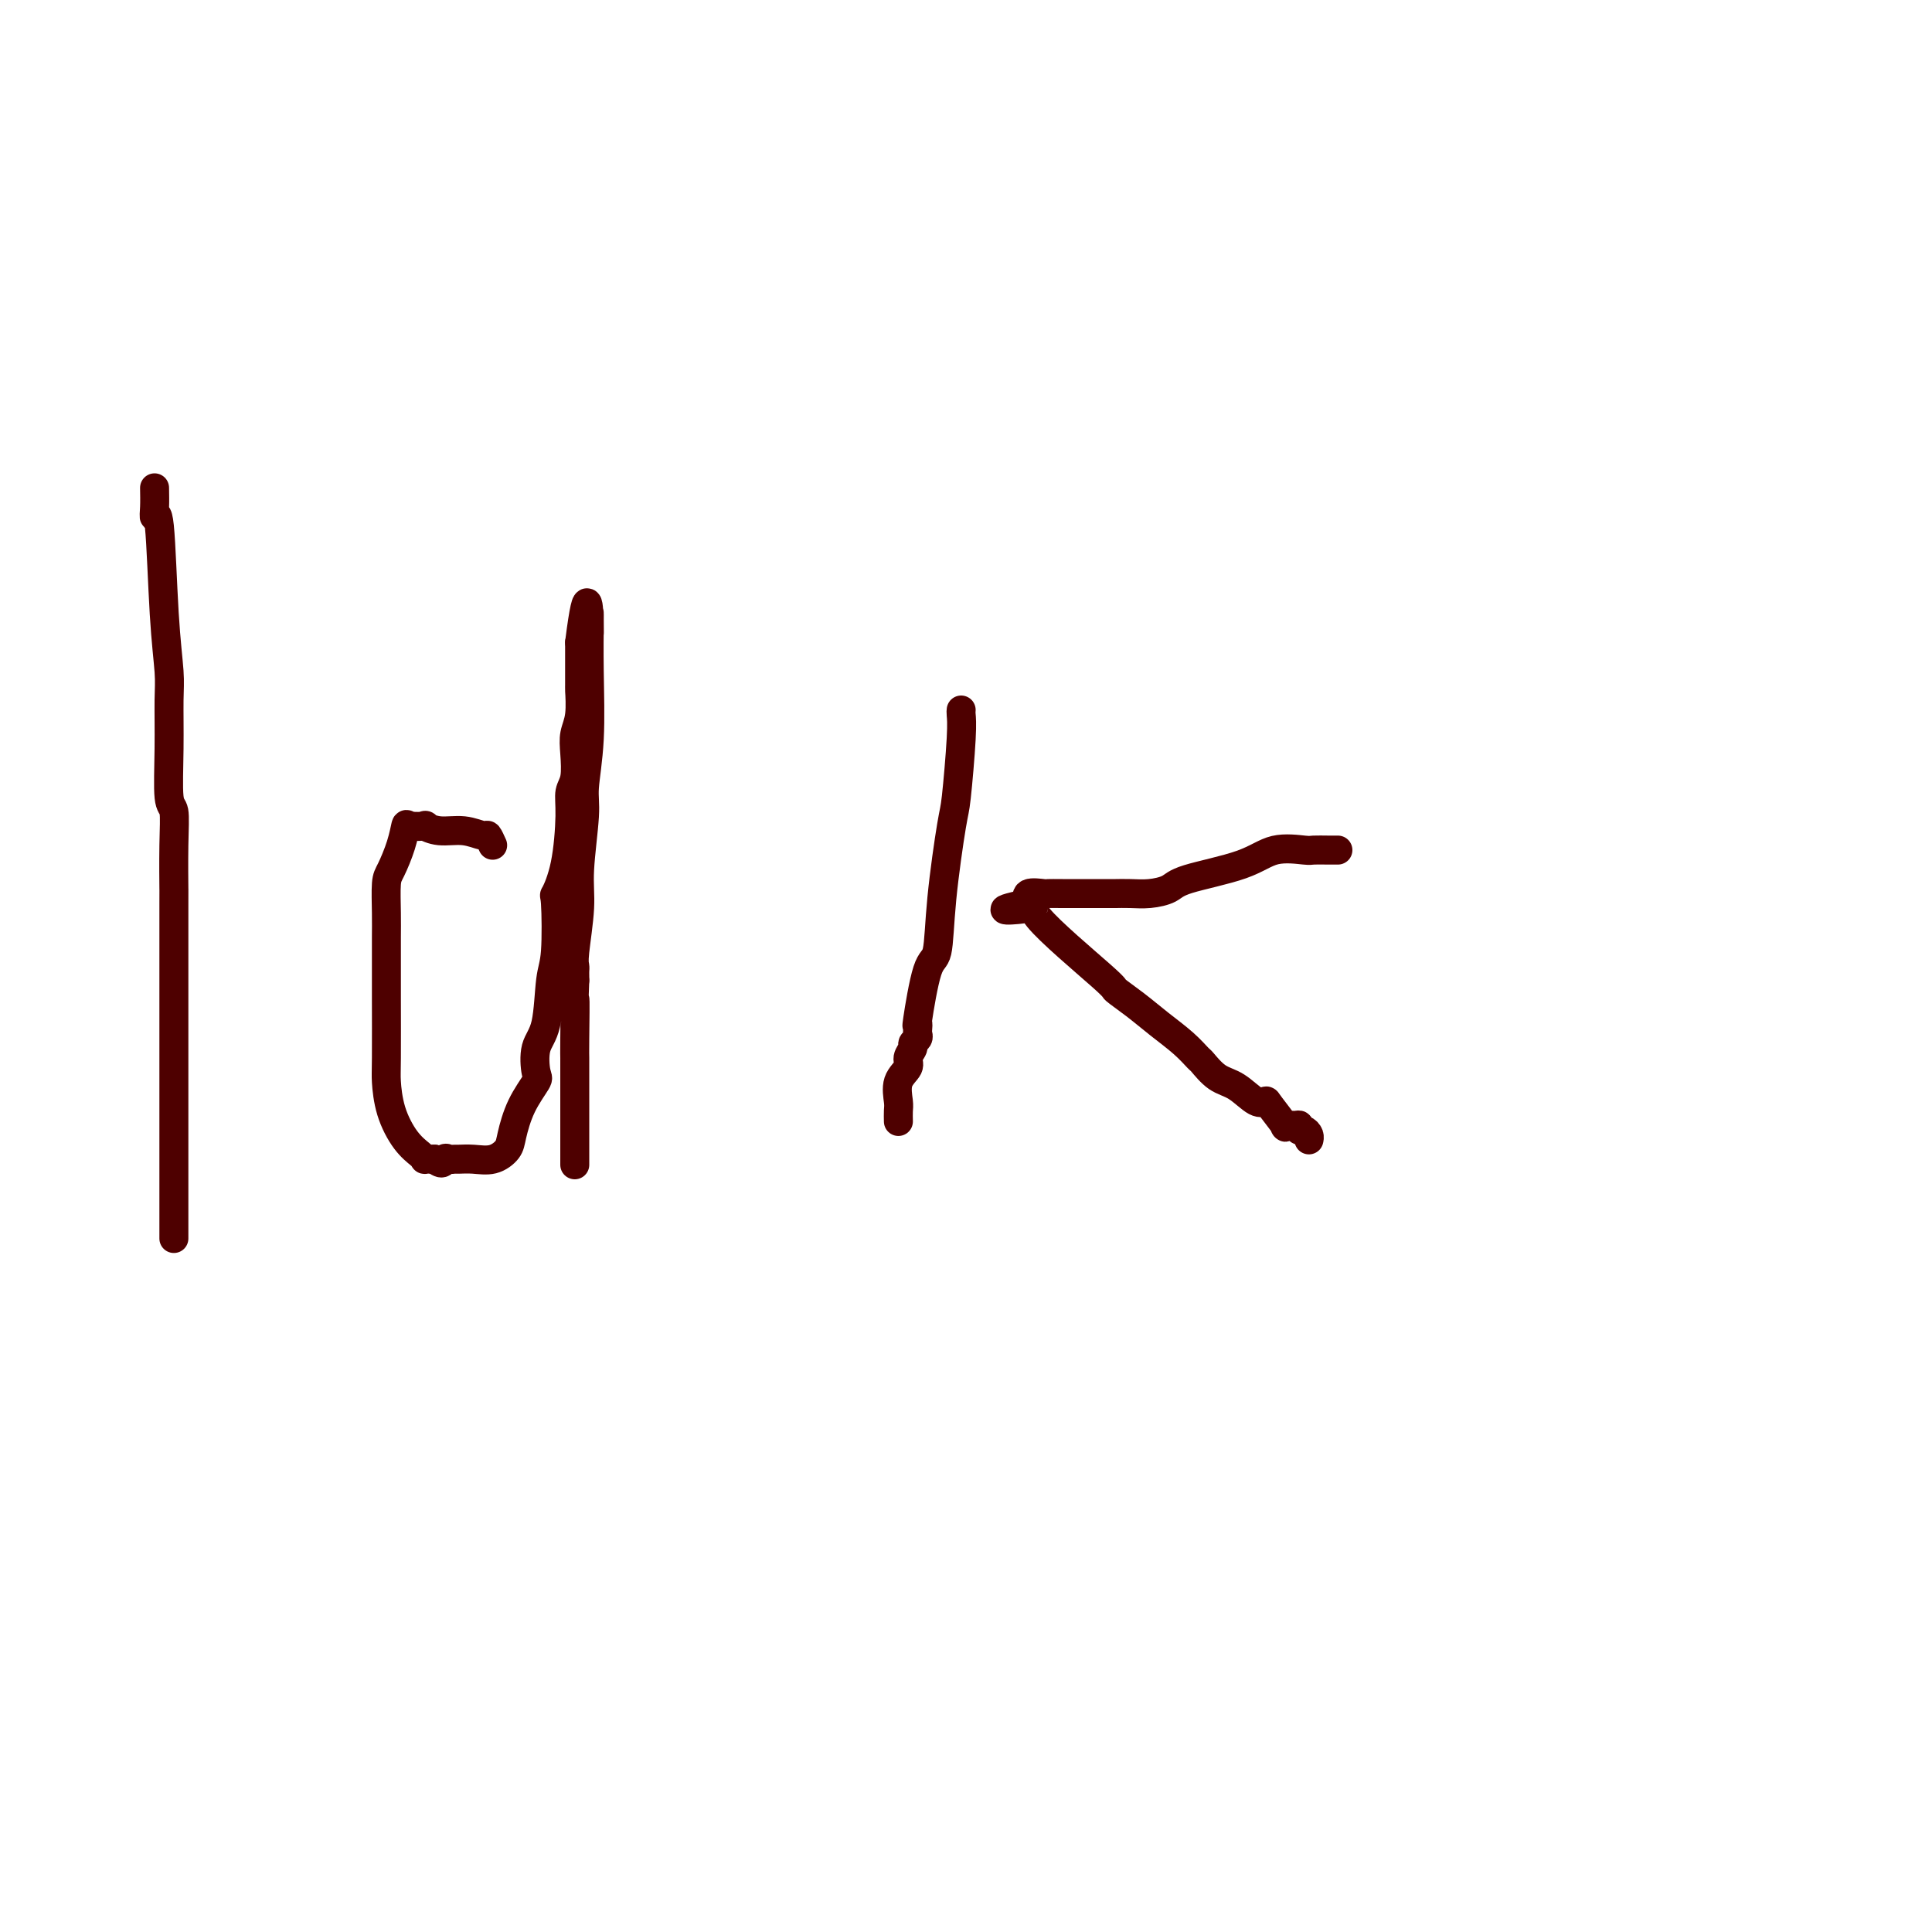 <svg viewBox='0 0 400 400' version='1.1' xmlns='http://www.w3.org/2000/svg' xmlns:xlink='http://www.w3.org/1999/xlink'><g fill='none' stroke='#4E0000' stroke-width='6' stroke-linecap='round' stroke-linejoin='round'><path d='M32,101c0.024,1.402 0.049,2.804 0,4c-0.049,1.196 -0.171,2.184 0,2c0.171,-0.184 0.635,-1.542 1,2c0.365,3.542 0.633,11.982 1,18c0.367,6.018 0.834,9.612 1,12c0.166,2.388 0.030,3.571 0,6c-0.030,2.429 0.044,6.106 0,10c-0.044,3.894 -0.208,8.006 0,10c0.208,1.994 0.788,1.870 1,3c0.212,1.130 0.057,3.515 0,7c-0.057,3.485 -0.015,8.070 0,9c0.015,0.930 0.004,-1.797 0,3c-0.004,4.797 -0.001,17.117 0,22c0.001,4.883 0.000,2.329 0,4c-0.000,1.671 -0.000,7.565 0,11c0.000,3.435 0.000,4.410 0,8c-0.000,3.590 -0.000,9.796 0,13c0.000,3.204 0.000,3.405 0,4c-0.000,0.595 -0.000,1.583 0,3c0.000,1.417 0.000,3.262 0,4c-0.000,0.738 -0.000,0.369 0,0'/><path d='M102,175c-0.397,-0.878 -0.794,-1.756 -1,-2c-0.206,-0.244 -0.220,0.145 -1,0c-0.780,-0.145 -2.324,-0.823 -4,-1c-1.676,-0.177 -3.482,0.146 -5,0c-1.518,-0.146 -2.749,-0.761 -3,-1c-0.251,-0.239 0.476,-0.103 0,0c-0.476,0.103 -2.156,0.174 -3,0c-0.844,-0.174 -0.853,-0.592 -1,0c-0.147,0.592 -0.432,2.194 -1,4c-0.568,1.806 -1.420,3.814 -2,5c-0.580,1.186 -0.887,1.548 -1,3c-0.113,1.452 -0.030,3.993 0,6c0.030,2.007 0.008,3.479 0,5c-0.008,1.521 -0.003,3.090 0,5c0.003,1.910 0.002,4.161 0,5c-0.002,0.839 -0.006,0.265 0,3c0.006,2.735 0.022,8.778 0,12c-0.022,3.222 -0.082,3.624 0,5c0.082,1.376 0.308,3.728 1,6c0.692,2.272 1.851,4.465 3,6c1.149,1.535 2.287,2.411 3,3c0.713,0.589 1.000,0.889 1,1c0.000,0.111 -0.286,0.032 0,0c0.286,-0.032 1.143,-0.016 2,0'/><path d='M90,240c1.799,1.547 1.797,0.414 2,0c0.203,-0.414 0.613,-0.109 1,0c0.387,0.109 0.752,0.024 1,0c0.248,-0.024 0.381,0.015 1,0c0.619,-0.015 1.726,-0.085 3,0c1.274,0.085 2.717,0.324 4,0c1.283,-0.324 2.407,-1.211 3,-2c0.593,-0.789 0.654,-1.481 1,-3c0.346,-1.519 0.975,-3.864 2,-6c1.025,-2.136 2.445,-4.063 3,-5c0.555,-0.937 0.243,-0.883 0,-2c-0.243,-1.117 -0.419,-3.404 0,-5c0.419,-1.596 1.431,-2.501 2,-5c0.569,-2.499 0.695,-6.592 1,-9c0.305,-2.408 0.790,-3.130 1,-6c0.210,-2.870 0.146,-7.889 0,-10c-0.146,-2.111 -0.375,-1.315 0,-2c0.375,-0.685 1.355,-2.850 2,-6c0.645,-3.150 0.957,-7.283 1,-10c0.043,-2.717 -0.181,-4.016 0,-5c0.181,-0.984 0.766,-1.652 1,-3c0.234,-1.348 0.115,-3.377 0,-5c-0.115,-1.623 -0.227,-2.842 0,-4c0.227,-1.158 0.793,-2.256 1,-4c0.207,-1.744 0.055,-4.133 0,-5c-0.055,-0.867 -0.015,-0.210 0,-1c0.015,-0.790 0.004,-3.026 0,-4c-0.004,-0.974 -0.001,-0.685 0,-1c0.001,-0.315 0.000,-1.233 0,-2c-0.000,-0.767 -0.000,-1.384 0,-2'/><path d='M120,133c1.845,-14.652 1.959,-5.782 2,-3c0.041,2.782 0.011,-0.525 0,-2c-0.011,-1.475 -0.002,-1.119 0,-1c0.002,0.119 -0.004,0.002 0,0c0.004,-0.002 0.016,0.110 0,2c-0.016,1.890 -0.061,5.558 0,10c0.061,4.442 0.228,9.660 0,14c-0.228,4.340 -0.849,7.803 -1,10c-0.151,2.197 0.170,3.128 0,6c-0.170,2.872 -0.830,7.687 -1,11c-0.170,3.313 0.151,5.125 0,8c-0.151,2.875 -0.772,6.812 -1,9c-0.228,2.188 -0.061,2.628 0,3c0.061,0.372 0.016,0.677 0,1c-0.016,0.323 -0.005,0.664 0,1c0.005,0.336 0.002,0.668 0,1'/><path d='M119,203c-0.464,12.239 -0.124,4.838 0,4c0.124,-0.838 0.033,4.888 0,8c-0.033,3.112 -0.009,3.610 0,4c0.009,0.390 0.002,0.671 0,1c-0.002,0.329 -0.001,0.706 0,1c0.001,0.294 0.000,0.505 0,1c-0.000,0.495 -0.000,1.273 0,2c0.000,0.727 0.000,1.401 0,2c-0.000,0.599 -0.000,1.121 0,2c0.000,0.879 0.000,2.115 0,3c-0.000,0.885 -0.000,1.420 0,2c0.000,0.580 0.000,1.207 0,2c-0.000,0.793 -0.000,1.754 0,2c0.000,0.246 0.000,-0.223 0,0c-0.000,0.223 -0.000,1.137 0,2c0.000,0.863 0.000,1.675 0,2c-0.000,0.325 -0.000,0.162 0,0'/><path d='M199,147c-0.026,0.198 -0.052,0.396 0,1c0.052,0.604 0.184,1.612 0,5c-0.184,3.388 -0.682,9.154 -1,12c-0.318,2.846 -0.457,2.771 -1,6c-0.543,3.229 -1.490,9.761 -2,15c-0.510,5.239 -0.581,9.186 -1,11c-0.419,1.814 -1.184,1.494 -2,4c-0.816,2.506 -1.682,7.837 -2,10c-0.318,2.163 -0.089,1.157 0,1c0.089,-0.157 0.039,0.534 0,1c-0.039,0.466 -0.067,0.705 0,1c0.067,0.295 0.230,0.645 0,1c-0.230,0.355 -0.854,0.716 -1,1c-0.146,0.284 0.185,0.492 0,1c-0.185,0.508 -0.887,1.315 -1,2c-0.113,0.685 0.362,1.249 0,2c-0.362,0.751 -1.561,1.690 -2,3c-0.439,1.310 -0.118,2.990 0,4c0.118,1.010 0.032,1.349 0,2c-0.032,0.651 -0.009,1.615 0,2c0.009,0.385 0.005,0.193 0,0'/><path d='M277,176c-0.527,0.005 -1.054,0.010 -2,0c-0.946,-0.010 -2.313,-0.035 -3,0c-0.687,0.035 -0.696,0.131 -2,0c-1.304,-0.131 -3.902,-0.490 -6,0c-2.098,0.490 -3.695,1.830 -7,3c-3.305,1.170 -8.319,2.170 -11,3c-2.681,0.830 -3.031,1.490 -4,2c-0.969,0.510 -2.557,0.869 -4,1c-1.443,0.131 -2.740,0.035 -4,0c-1.260,-0.035 -2.483,-0.009 -3,0c-0.517,0.009 -0.328,0.002 -1,0c-0.672,-0.002 -2.205,-0.000 -3,0c-0.795,0.000 -0.851,-0.001 -2,0c-1.149,0.001 -3.391,0.006 -5,0c-1.609,-0.006 -2.586,-0.022 -3,0c-0.414,0.022 -0.265,0.083 -1,0c-0.735,-0.083 -2.353,-0.309 -3,0c-0.647,0.309 -0.324,1.155 0,2'/><path d='M213,187c-9.820,1.991 -2.371,1.470 0,1c2.371,-0.470 -0.335,-0.888 2,2c2.335,2.888 9.709,9.084 13,12c3.291,2.916 2.497,2.554 3,3c0.503,0.446 2.304,1.700 4,3c1.696,1.300 3.286,2.646 5,4c1.714,1.354 3.553,2.717 5,4c1.447,1.283 2.502,2.484 3,3c0.498,0.516 0.438,0.345 1,1c0.562,0.655 1.745,2.137 3,3c1.255,0.863 2.583,1.108 4,2c1.417,0.892 2.924,2.431 4,3c1.076,0.569 1.720,0.167 2,0c0.280,-0.167 0.194,-0.098 1,1c0.806,1.098 2.502,3.226 3,4c0.498,0.774 -0.204,0.192 0,0c0.204,-0.192 1.312,0.004 2,0c0.688,-0.004 0.955,-0.208 1,0c0.045,0.208 -0.132,0.826 0,1c0.132,0.174 0.571,-0.098 1,0c0.429,0.098 0.846,0.565 1,1c0.154,0.435 0.044,0.839 0,1c-0.044,0.161 -0.022,0.081 0,0'/></g>
</svg>